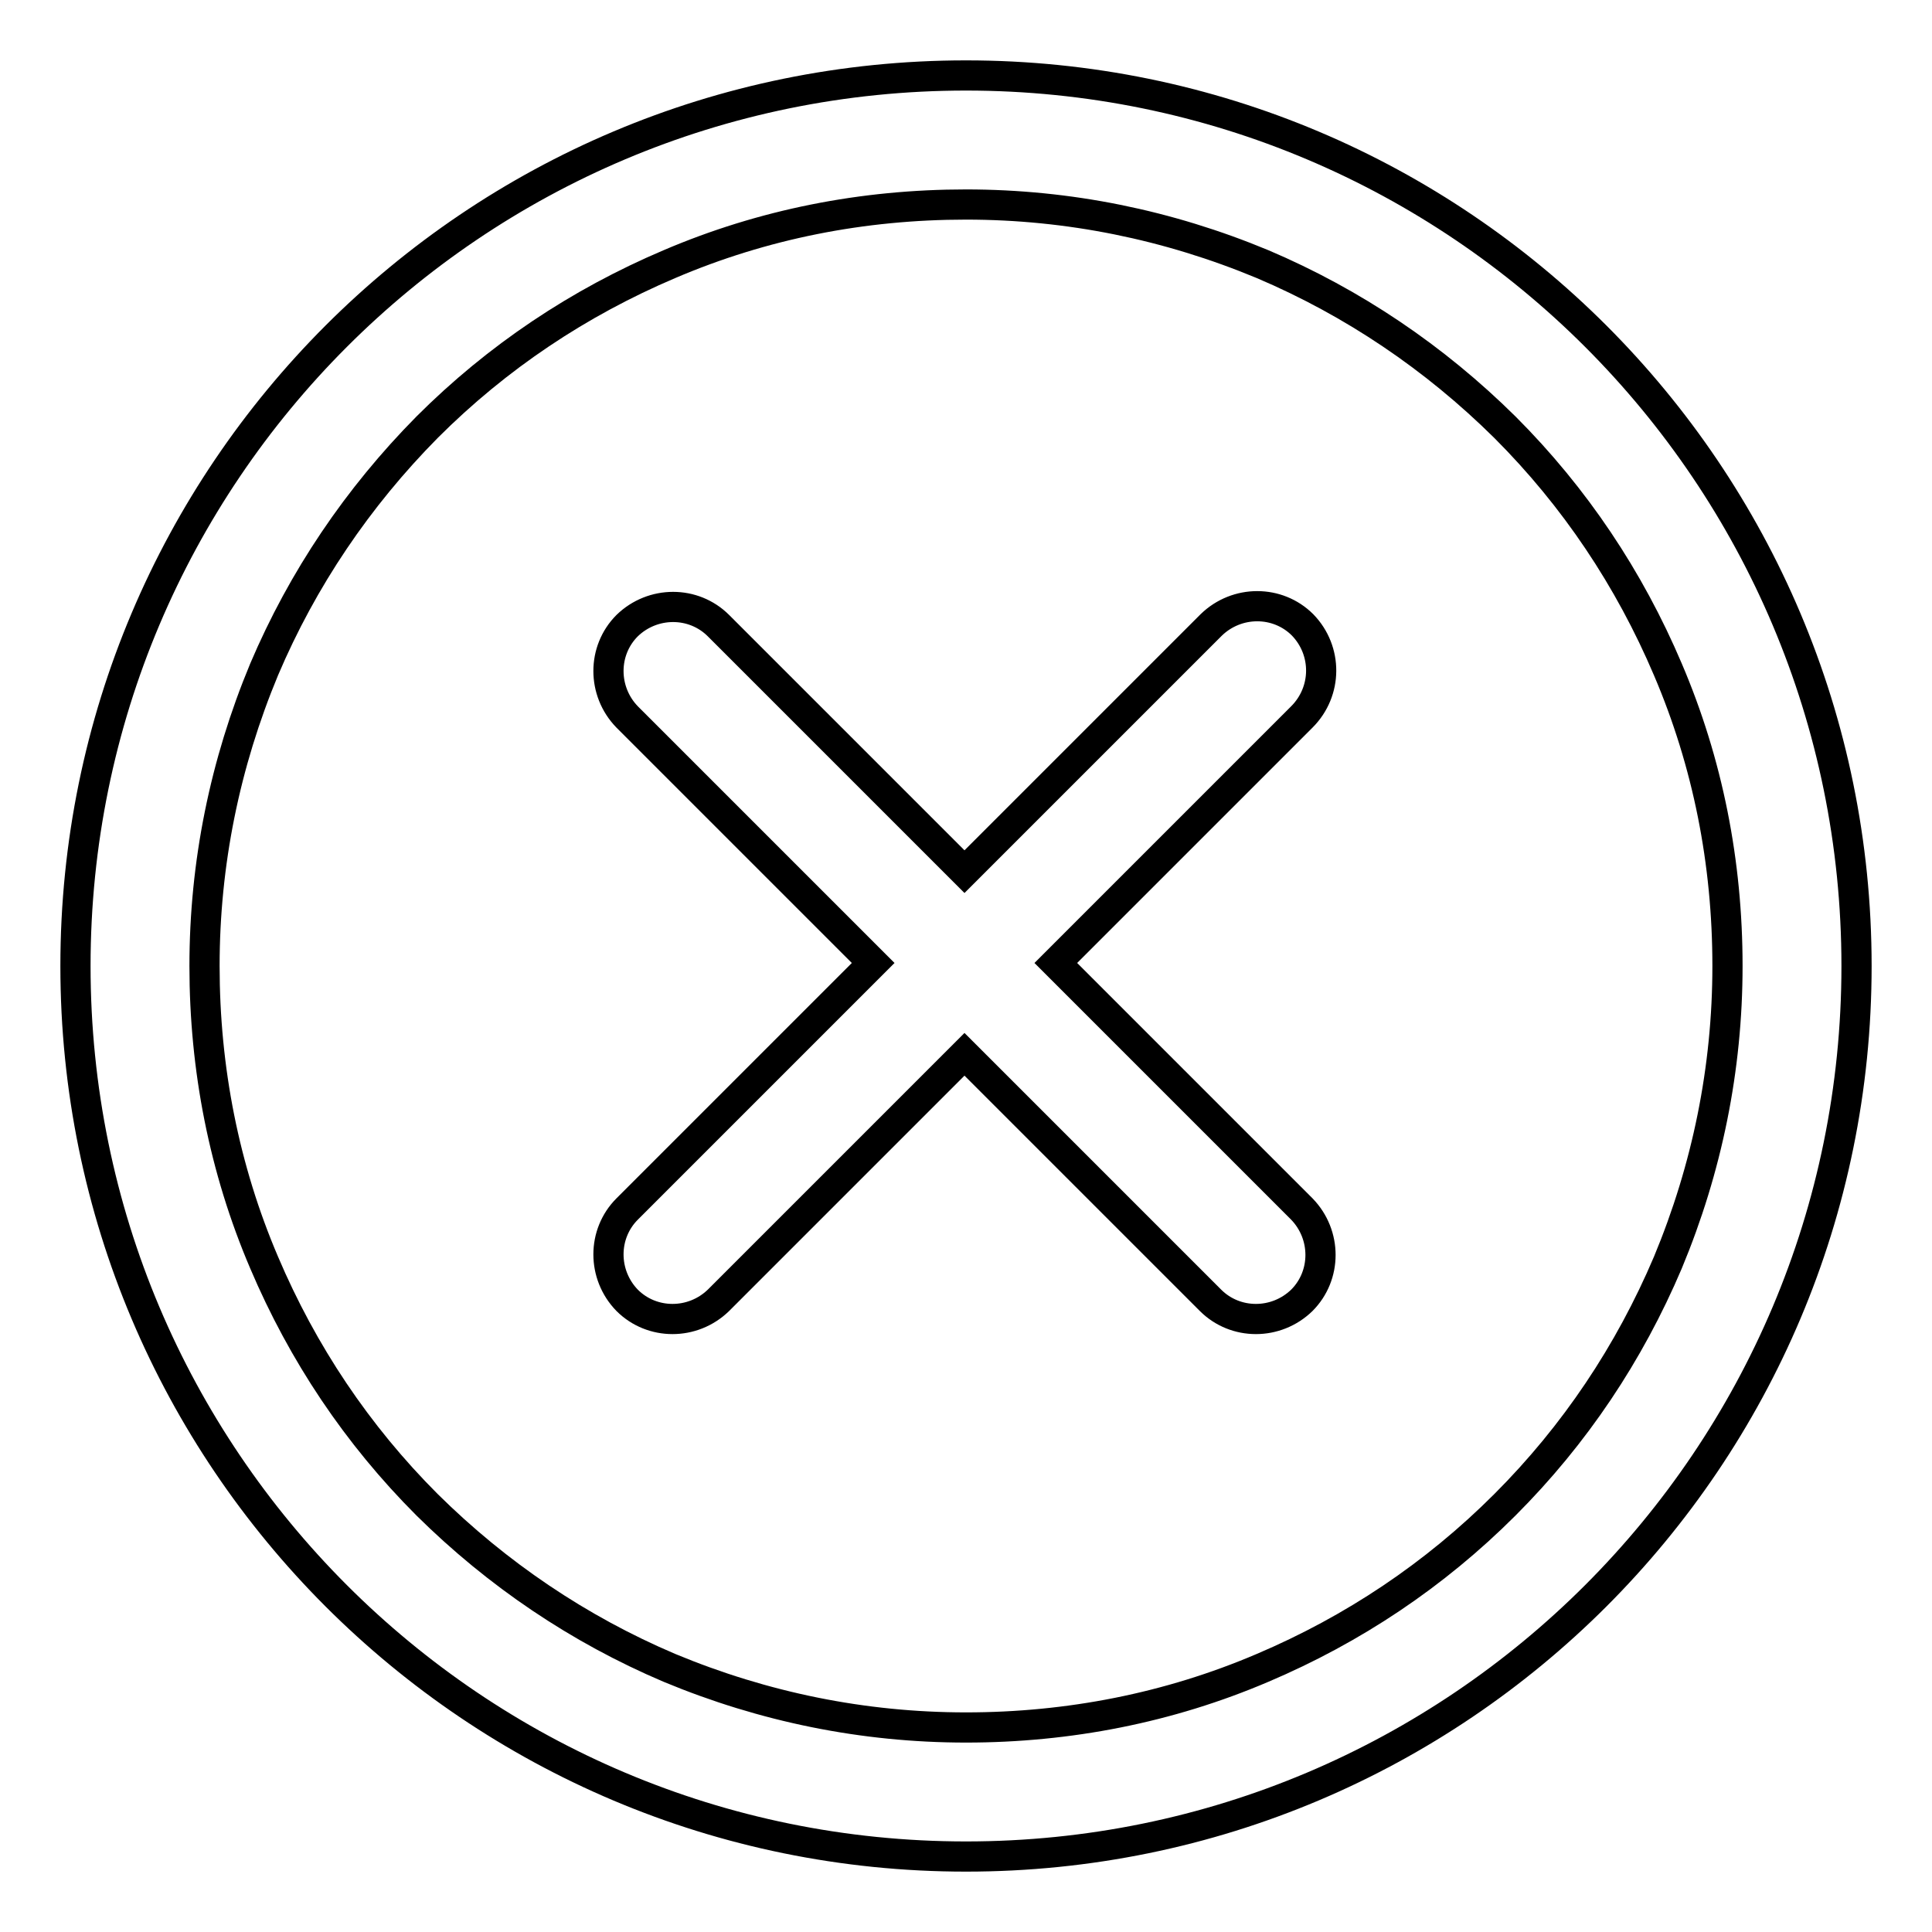 <?xml version="1.0" encoding="utf-8"?>
<!-- Svg Vector Icons : http://www.onlinewebfonts.com/icon -->
<!DOCTYPE svg PUBLIC "-//W3C//DTD SVG 1.1//EN" "http://www.w3.org/Graphics/SVG/1.1/DTD/svg11.dtd">
<svg version="1.1" xmlns="http://www.w3.org/2000/svg" xmlns:xlink="http://www.w3.org/1999/xlink" x="0px" y="0px" viewBox="0 0 256 256" enable-background="new 0 0 256 256" xml:space="preserve">
<g> <path stroke-width="4" fill-opacity="0" stroke="#000000"  d="M128,10C62.8,10,10,62.8,10,128c0,65.2,52.8,118,118,118c65.2,0,118-52.8,118-118C246,62.8,193.2,10,128,10 z M199.4,199.4c-9.3,9.3-20.1,16.5-32.1,21.6c-12.4,5.3-25.7,7.9-39.3,7.9c-13.6,0-26.8-2.7-39.3-7.9c-12-5.1-22.8-12.4-32.1-21.6 c-9.3-9.3-16.5-20.1-21.6-32.1c-5.3-12.4-7.9-25.7-7.9-39.3c0-13.6,2.7-26.8,7.9-39.3c5.1-12,12.4-22.8,21.6-32.1 c9.3-9.3,20.1-16.5,32.1-21.6c12.4-5.3,25.6-7.9,39.3-7.9c13.6,0,26.8,2.7,39.3,7.9c12,5.1,22.8,12.4,32.1,21.6 c9.3,9.3,16.5,20.1,21.6,32.1c5.3,12.4,7.9,25.6,7.9,39.3c0,13.6-2.7,26.8-7.9,39.3C215.9,179.3,208.7,190.1,199.4,199.4z  M172.6,82.8c-3.3-3.3-8.7-3.3-12.1,0l-32.7,32.7L95.2,82.9c-3.3-3.3-8.7-3.3-12.1,0c-3.3,3.3-3.3,8.7,0,12.1l32.6,32.6l-32.6,32.6 c-3.3,3.3-3.3,8.7,0,12.1c3.3,3.3,8.7,3.3,12.1,0l32.6-32.6l32.6,32.6c3.3,3.3,8.7,3.3,12.1,0c3.3-3.3,3.3-8.7,0-12.1l-32.6-32.6 l32.6-32.6C175.9,91.6,175.9,86.2,172.6,82.8L172.6,82.8z"/></g>
</svg>